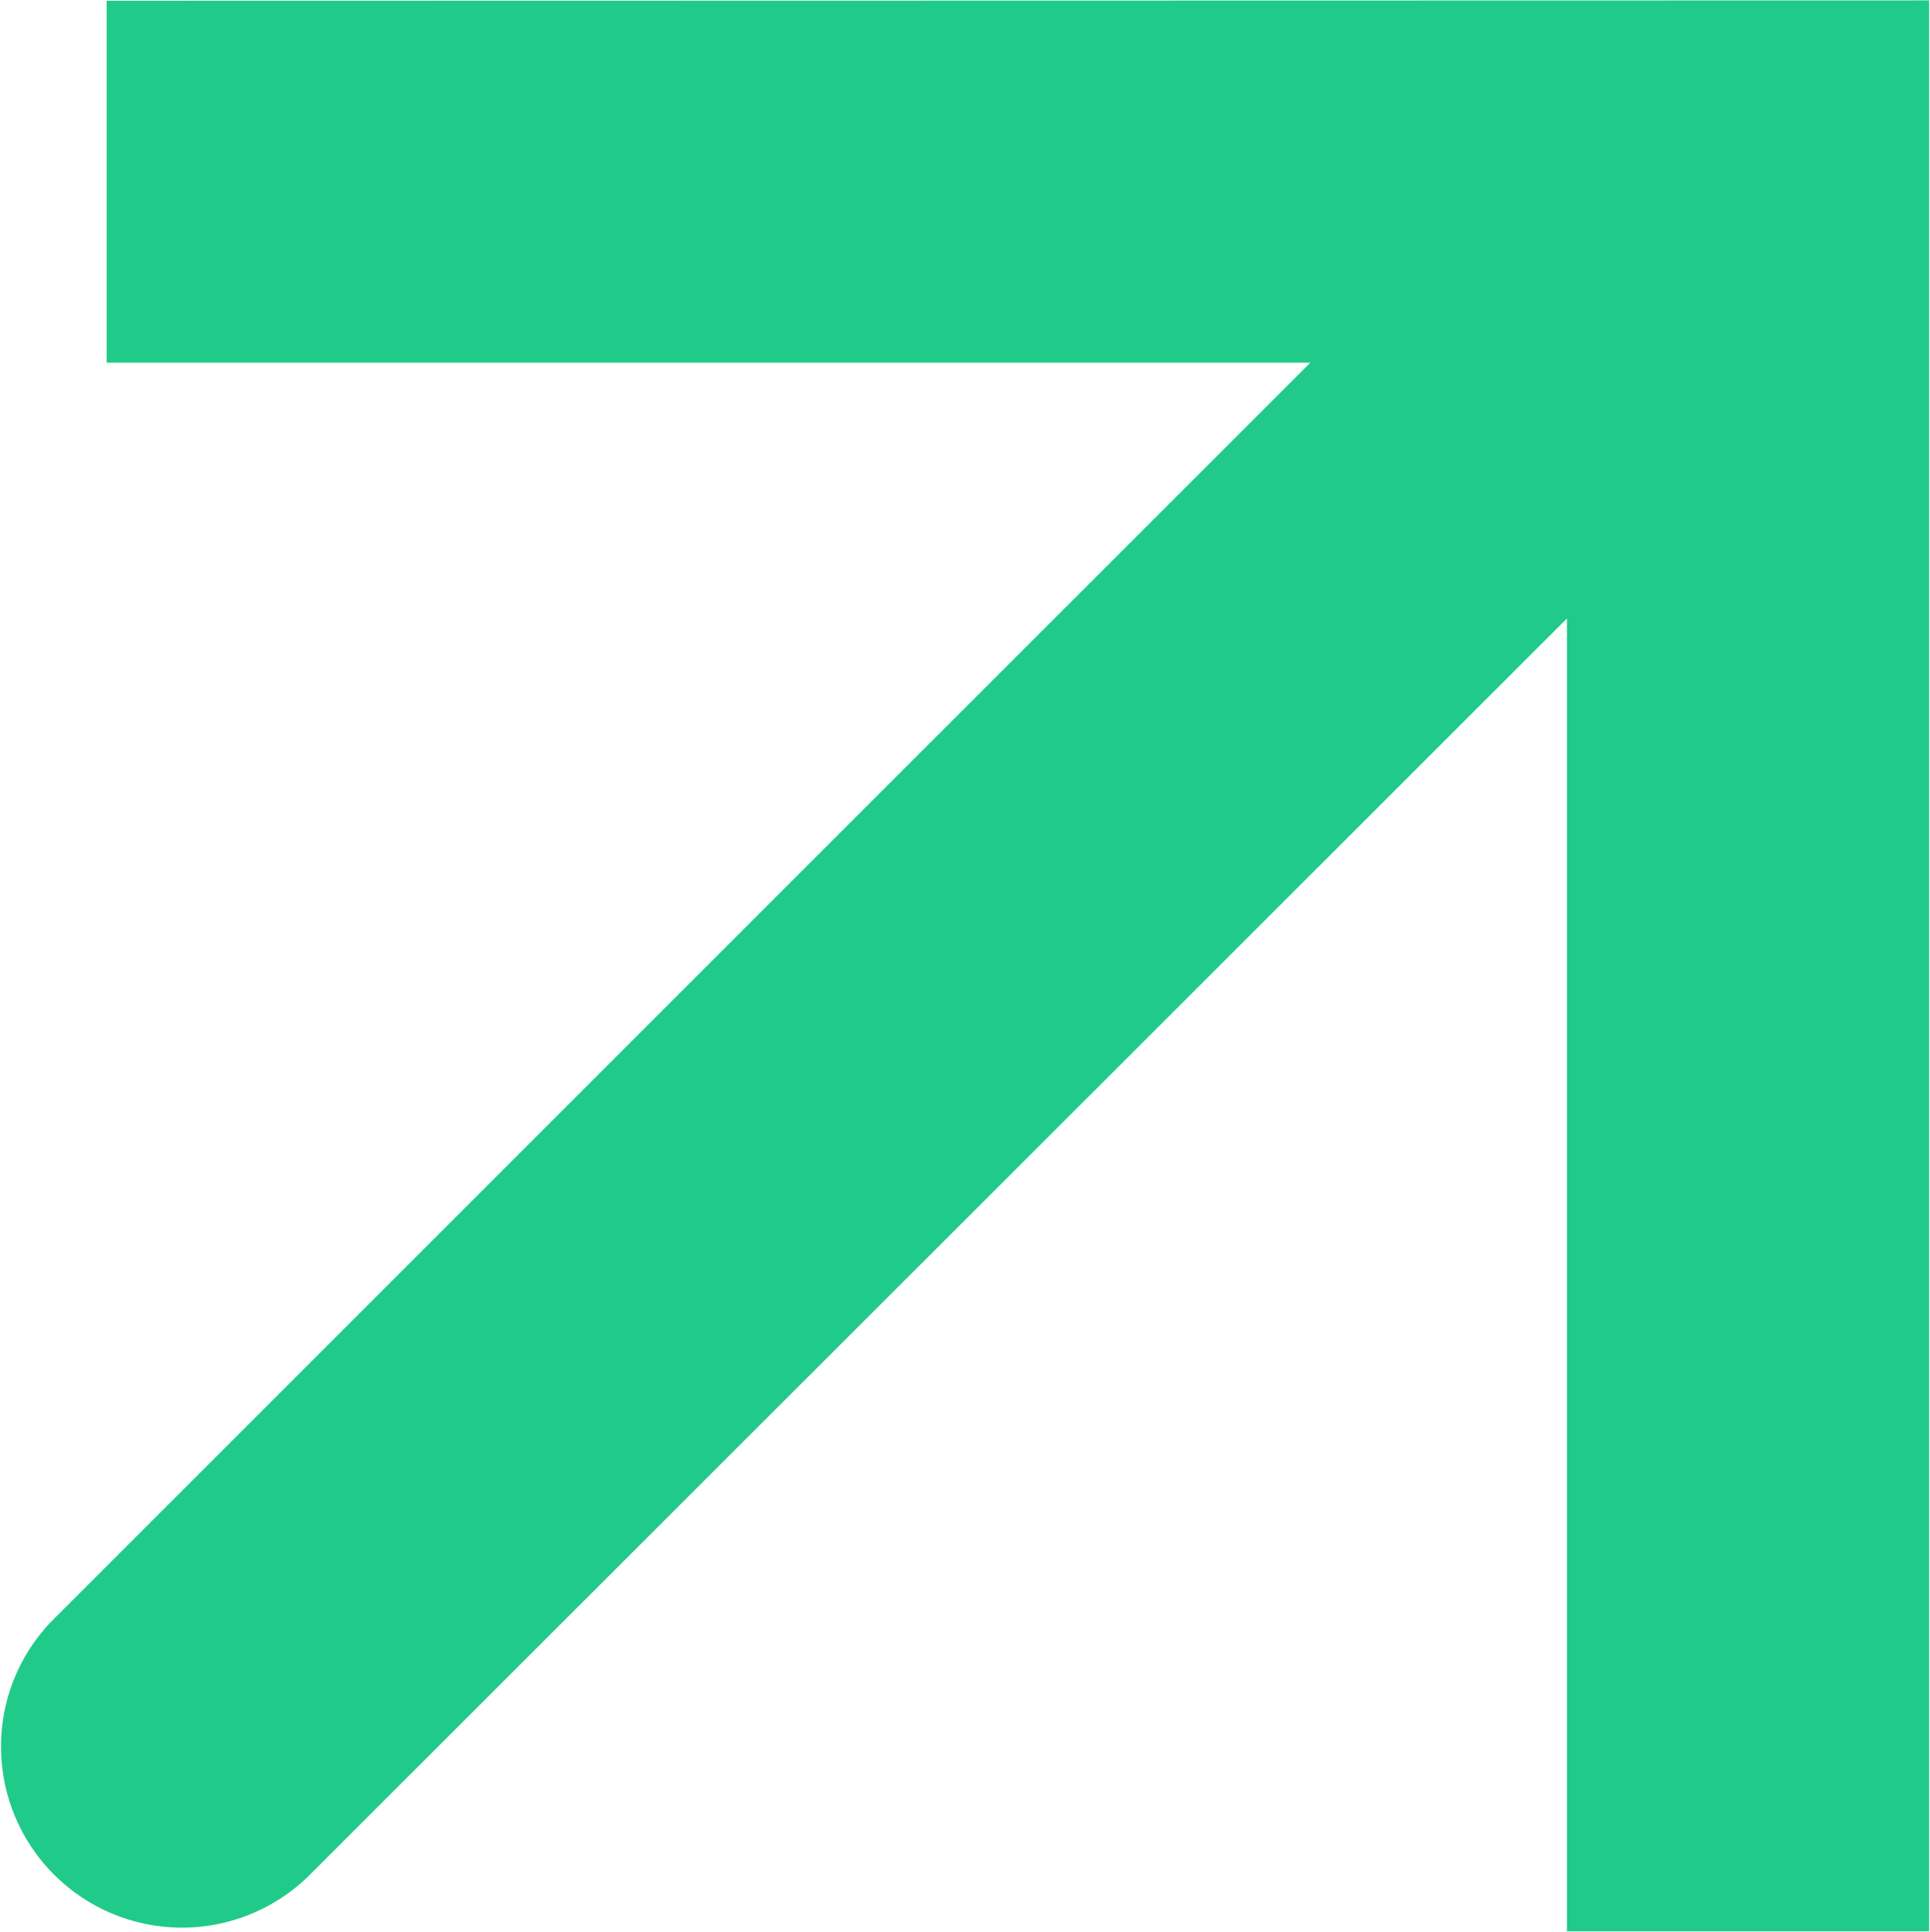 <svg version="1.2" xmlns="http://www.w3.org/2000/svg" viewBox="0 0 1515 1516" width="1515" height="1516">
	<title>rasann-svg</title>
	<style>
		.s0 { fill: #20cb89 } 
	</style>
	<path id="Layer" class="s0" d="m83.7 0.6v284h944.9l-988.9 988.5c-25.5 26.9-39.5 62.6-38.9 99.6 0.5 37 15.4 72.3 41.6 98.5 26.2 26.2 61.5 41.1 98.6 41.6 37 0.5 72.7-13.5 99.6-38.9l989.4-988.5v1030.3h284.3v-1515.4z"/>
</svg>